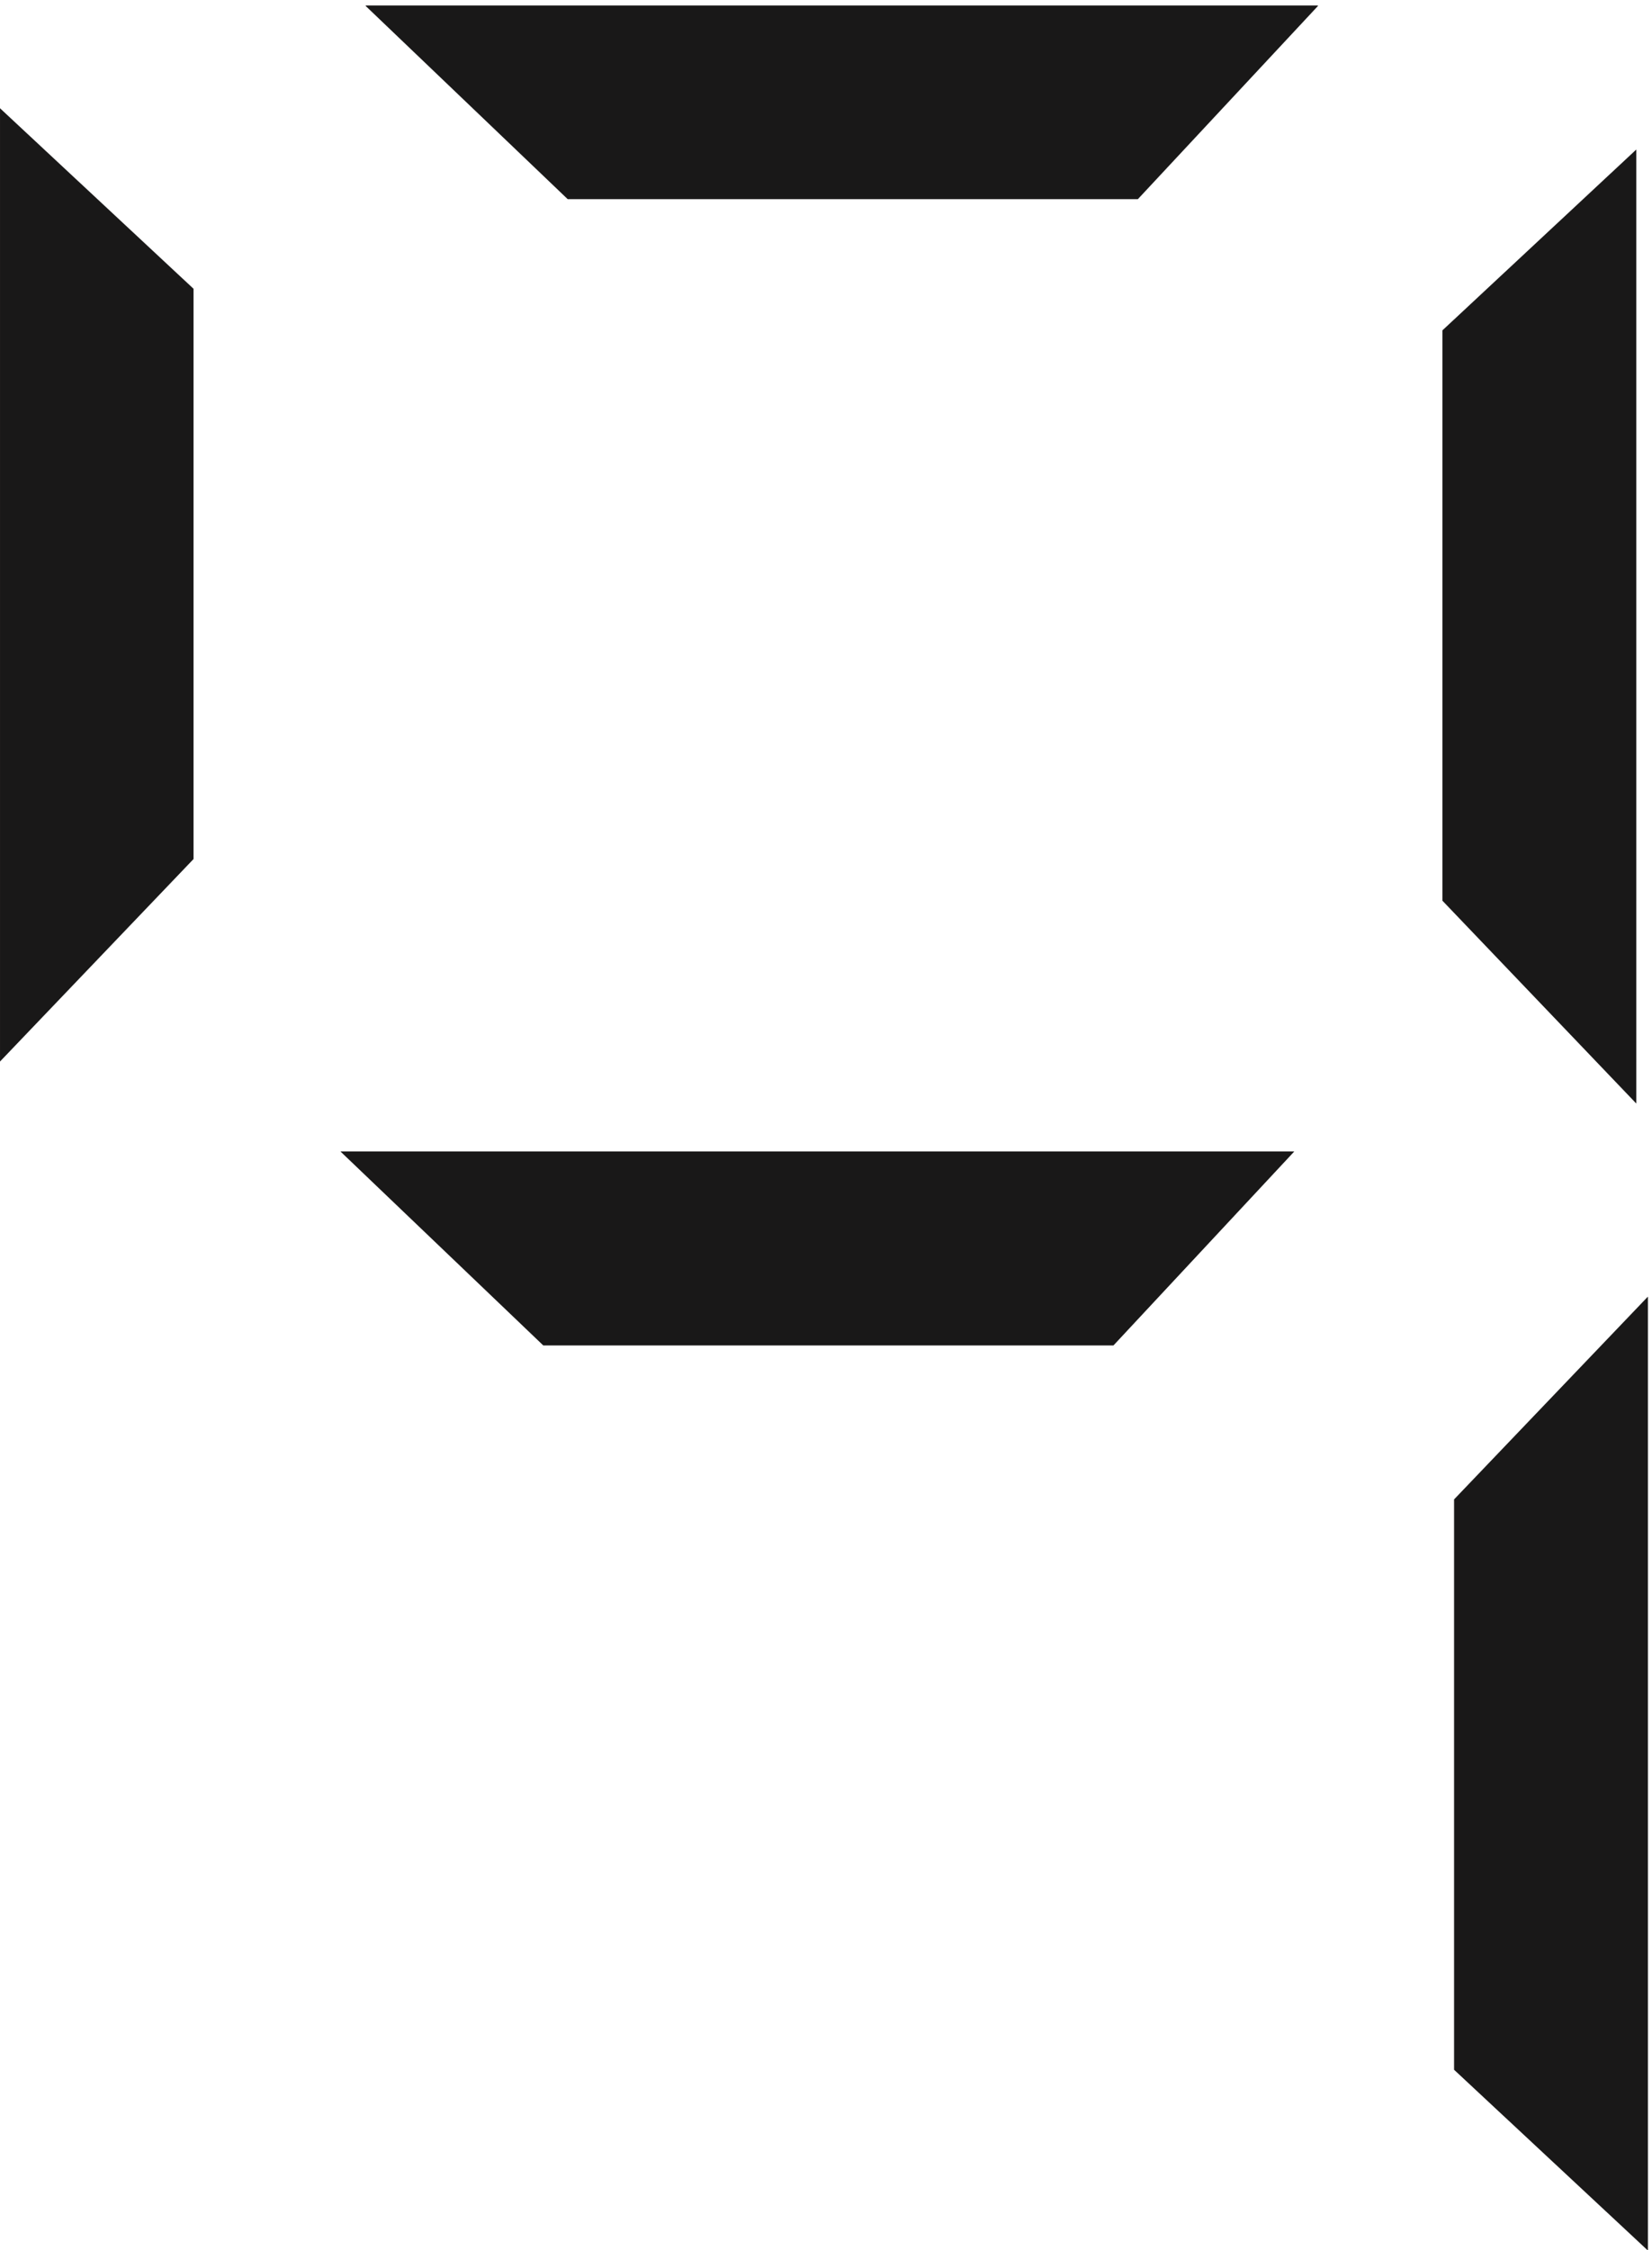 <svg xmlns="http://www.w3.org/2000/svg" xml:space="preserve" width="570.267" height="776.533"><defs><clipPath clipPathUnits="userSpaceOnUse" id="a"><path d="M1 0v5824h4277V0Z"/></clipPath></defs><g clip-path="url(#a)" transform="matrix(.133 0 0 -.133 -.133 776.533)"><path d="M4277.16 1.36v2470.32l-501.12-524.16V468.641Zm-30.24 5446.8V2977.84L3745.8 3502v1478.88ZM3421.08 5824H950.762l524.158-501.12H2953.8Zm-63.36-2974.32H887.398l524.162-501.12h1478.88ZM1.078 5556.16V3085.84L502.2 3610v1478.88L1.079 5556.16" style="fill:#191818;fill-opacity:1;fill-rule:evenodd;stroke:none"/><path d="M4277.16 1.36v2470.32l-501.12-524.16V468.641Zm-30.24 5446.8V2977.84L3745.8 3502v1478.88ZM3421.08 5824H950.762l524.158-501.12H2953.8Zm-63.36-2974.32H887.398l524.162-501.12h1478.88ZM1.078 5556.16V3085.84L502.2 3610v1478.88z" style="fill:none;stroke:#191818;stroke-width:2.16;stroke-linecap:butt;stroke-linejoin:miter;stroke-miterlimit:10;stroke-dasharray:none;stroke-opacity:1"/></g></svg>
